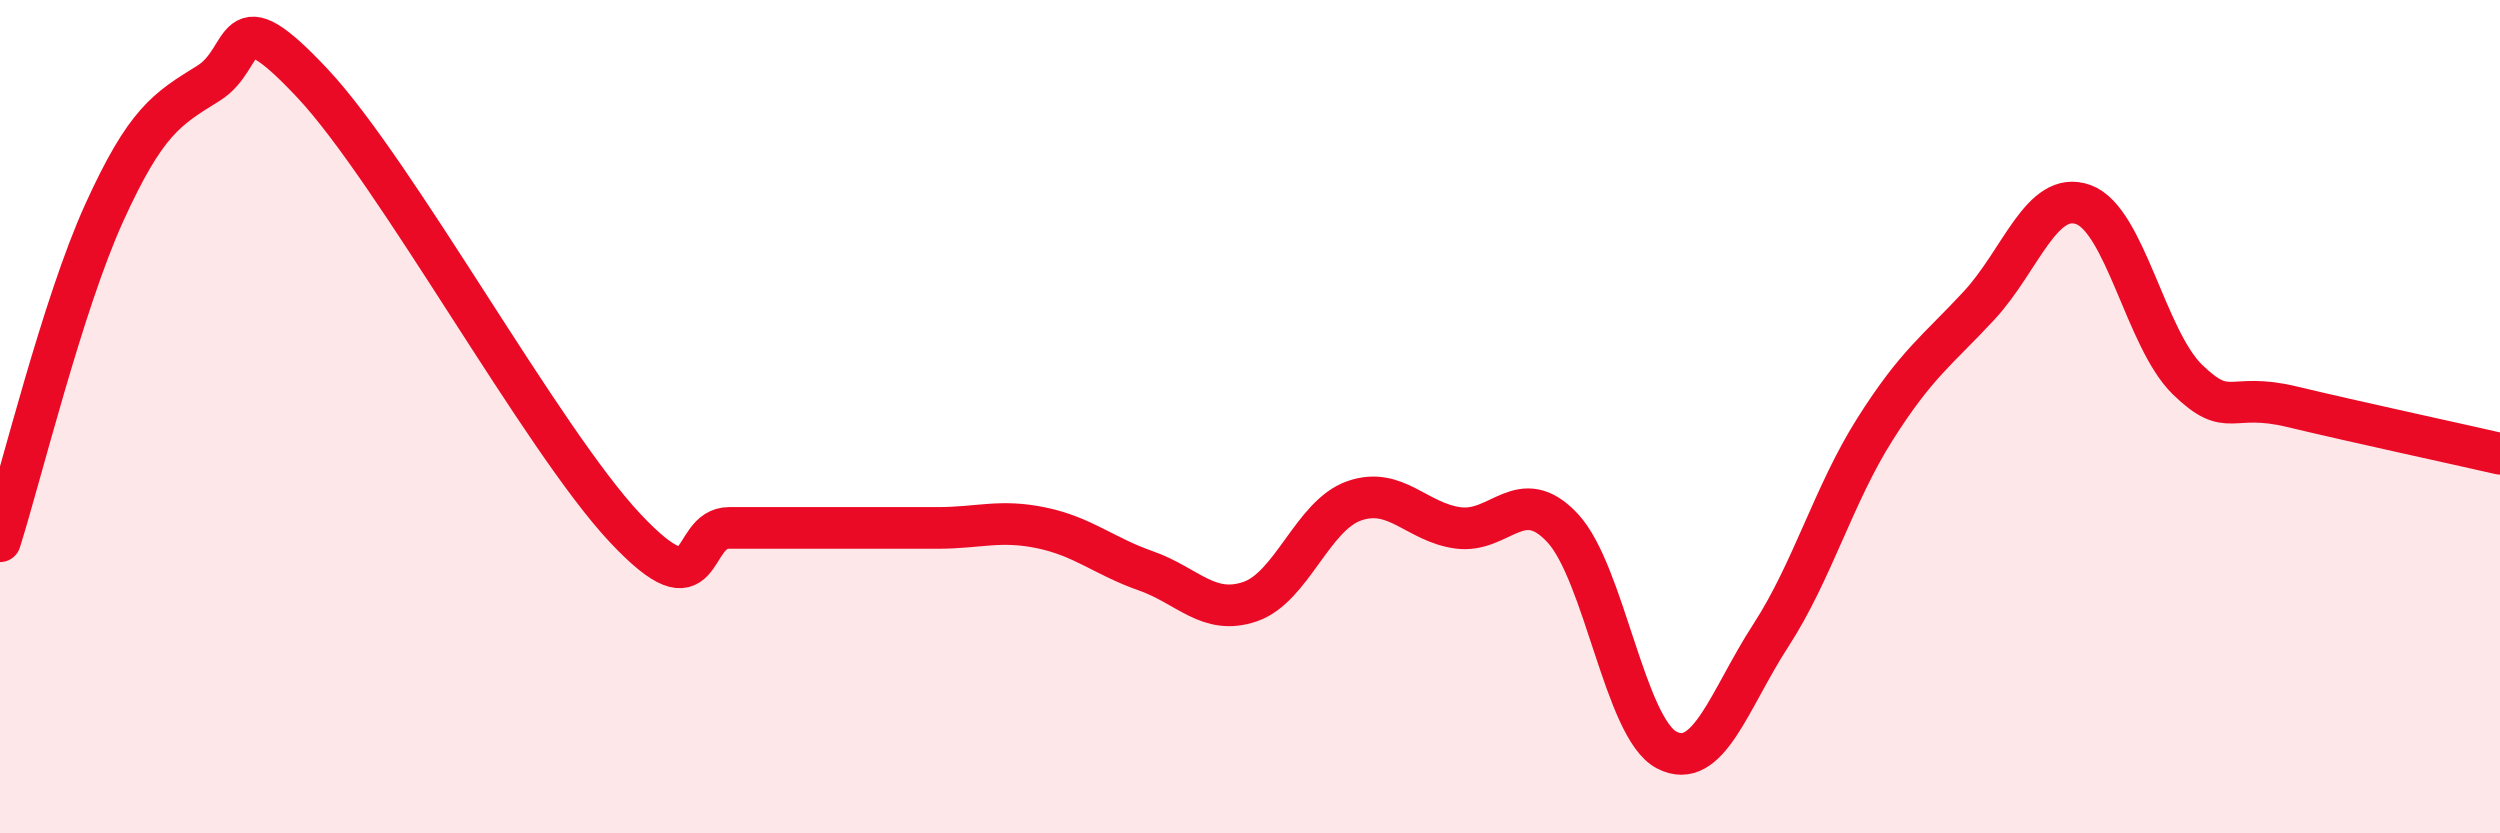 
    <svg width="60" height="20" viewBox="0 0 60 20" xmlns="http://www.w3.org/2000/svg">
      <path
        d="M 0,12.99 C 0.5,11.41 1.5,7.31 2.5,5.11 C 3.5,2.91 4,2.62 5,2 C 6,1.38 5.5,-0.13 7.5,2 C 9.5,4.13 13,10.54 15,12.67 C 17,14.8 16.5,12.67 17.5,12.67 C 18.5,12.67 19,12.67 20,12.67 C 21,12.67 21.5,12.67 22.5,12.67 C 23.5,12.67 24,12.46 25,12.67 C 26,12.88 26.5,13.35 27.5,13.7 C 28.5,14.05 29,14.78 30,14.44 C 31,14.1 31.5,12.37 32.5,12.02 C 33.5,11.67 34,12.54 35,12.67 C 36,12.8 36.5,11.6 37.5,12.67 C 38.5,13.74 39,17.48 40,18 C 41,18.52 41.5,16.79 42.5,15.25 C 43.5,13.71 44,11.88 45,10.3 C 46,8.72 46.5,8.41 47.5,7.33 C 48.5,6.25 49,4.55 50,4.91 C 51,5.27 51.5,8.14 52.5,9.11 C 53.5,10.08 53.5,9.4 55,9.76 C 56.5,10.12 59,10.66 60,10.89L60 20L0 20Z"
        fill="#EB0A25"
        opacity="0.1"
        stroke-linecap="round"
        stroke-linejoin="round"
      />
      <path
        d="M 0,12.99 C 0.5,11.41 1.5,7.31 2.5,5.11 C 3.5,2.91 4,2.62 5,2 C 6,1.38 5.5,-0.13 7.5,2 C 9.5,4.13 13,10.54 15,12.67 C 17,14.8 16.5,12.67 17.5,12.67 C 18.5,12.67 19,12.67 20,12.67 C 21,12.67 21.5,12.67 22.5,12.67 C 23.5,12.67 24,12.46 25,12.67 C 26,12.88 26.5,13.35 27.5,13.7 C 28.5,14.05 29,14.78 30,14.44 C 31,14.1 31.5,12.37 32.5,12.02 C 33.5,11.67 34,12.54 35,12.67 C 36,12.8 36.5,11.6 37.5,12.67 C 38.5,13.74 39,17.48 40,18 C 41,18.52 41.5,16.79 42.5,15.25 C 43.5,13.71 44,11.88 45,10.3 C 46,8.72 46.5,8.41 47.5,7.33 C 48.5,6.25 49,4.55 50,4.91 C 51,5.27 51.5,8.14 52.5,9.11 C 53.5,10.08 53.5,9.4 55,9.76 C 56.5,10.12 59,10.66 60,10.89"
        stroke="#EB0A25"
        stroke-width="1"
        fill="none"
        stroke-linecap="round"
        stroke-linejoin="round"
      />
    </svg>
  